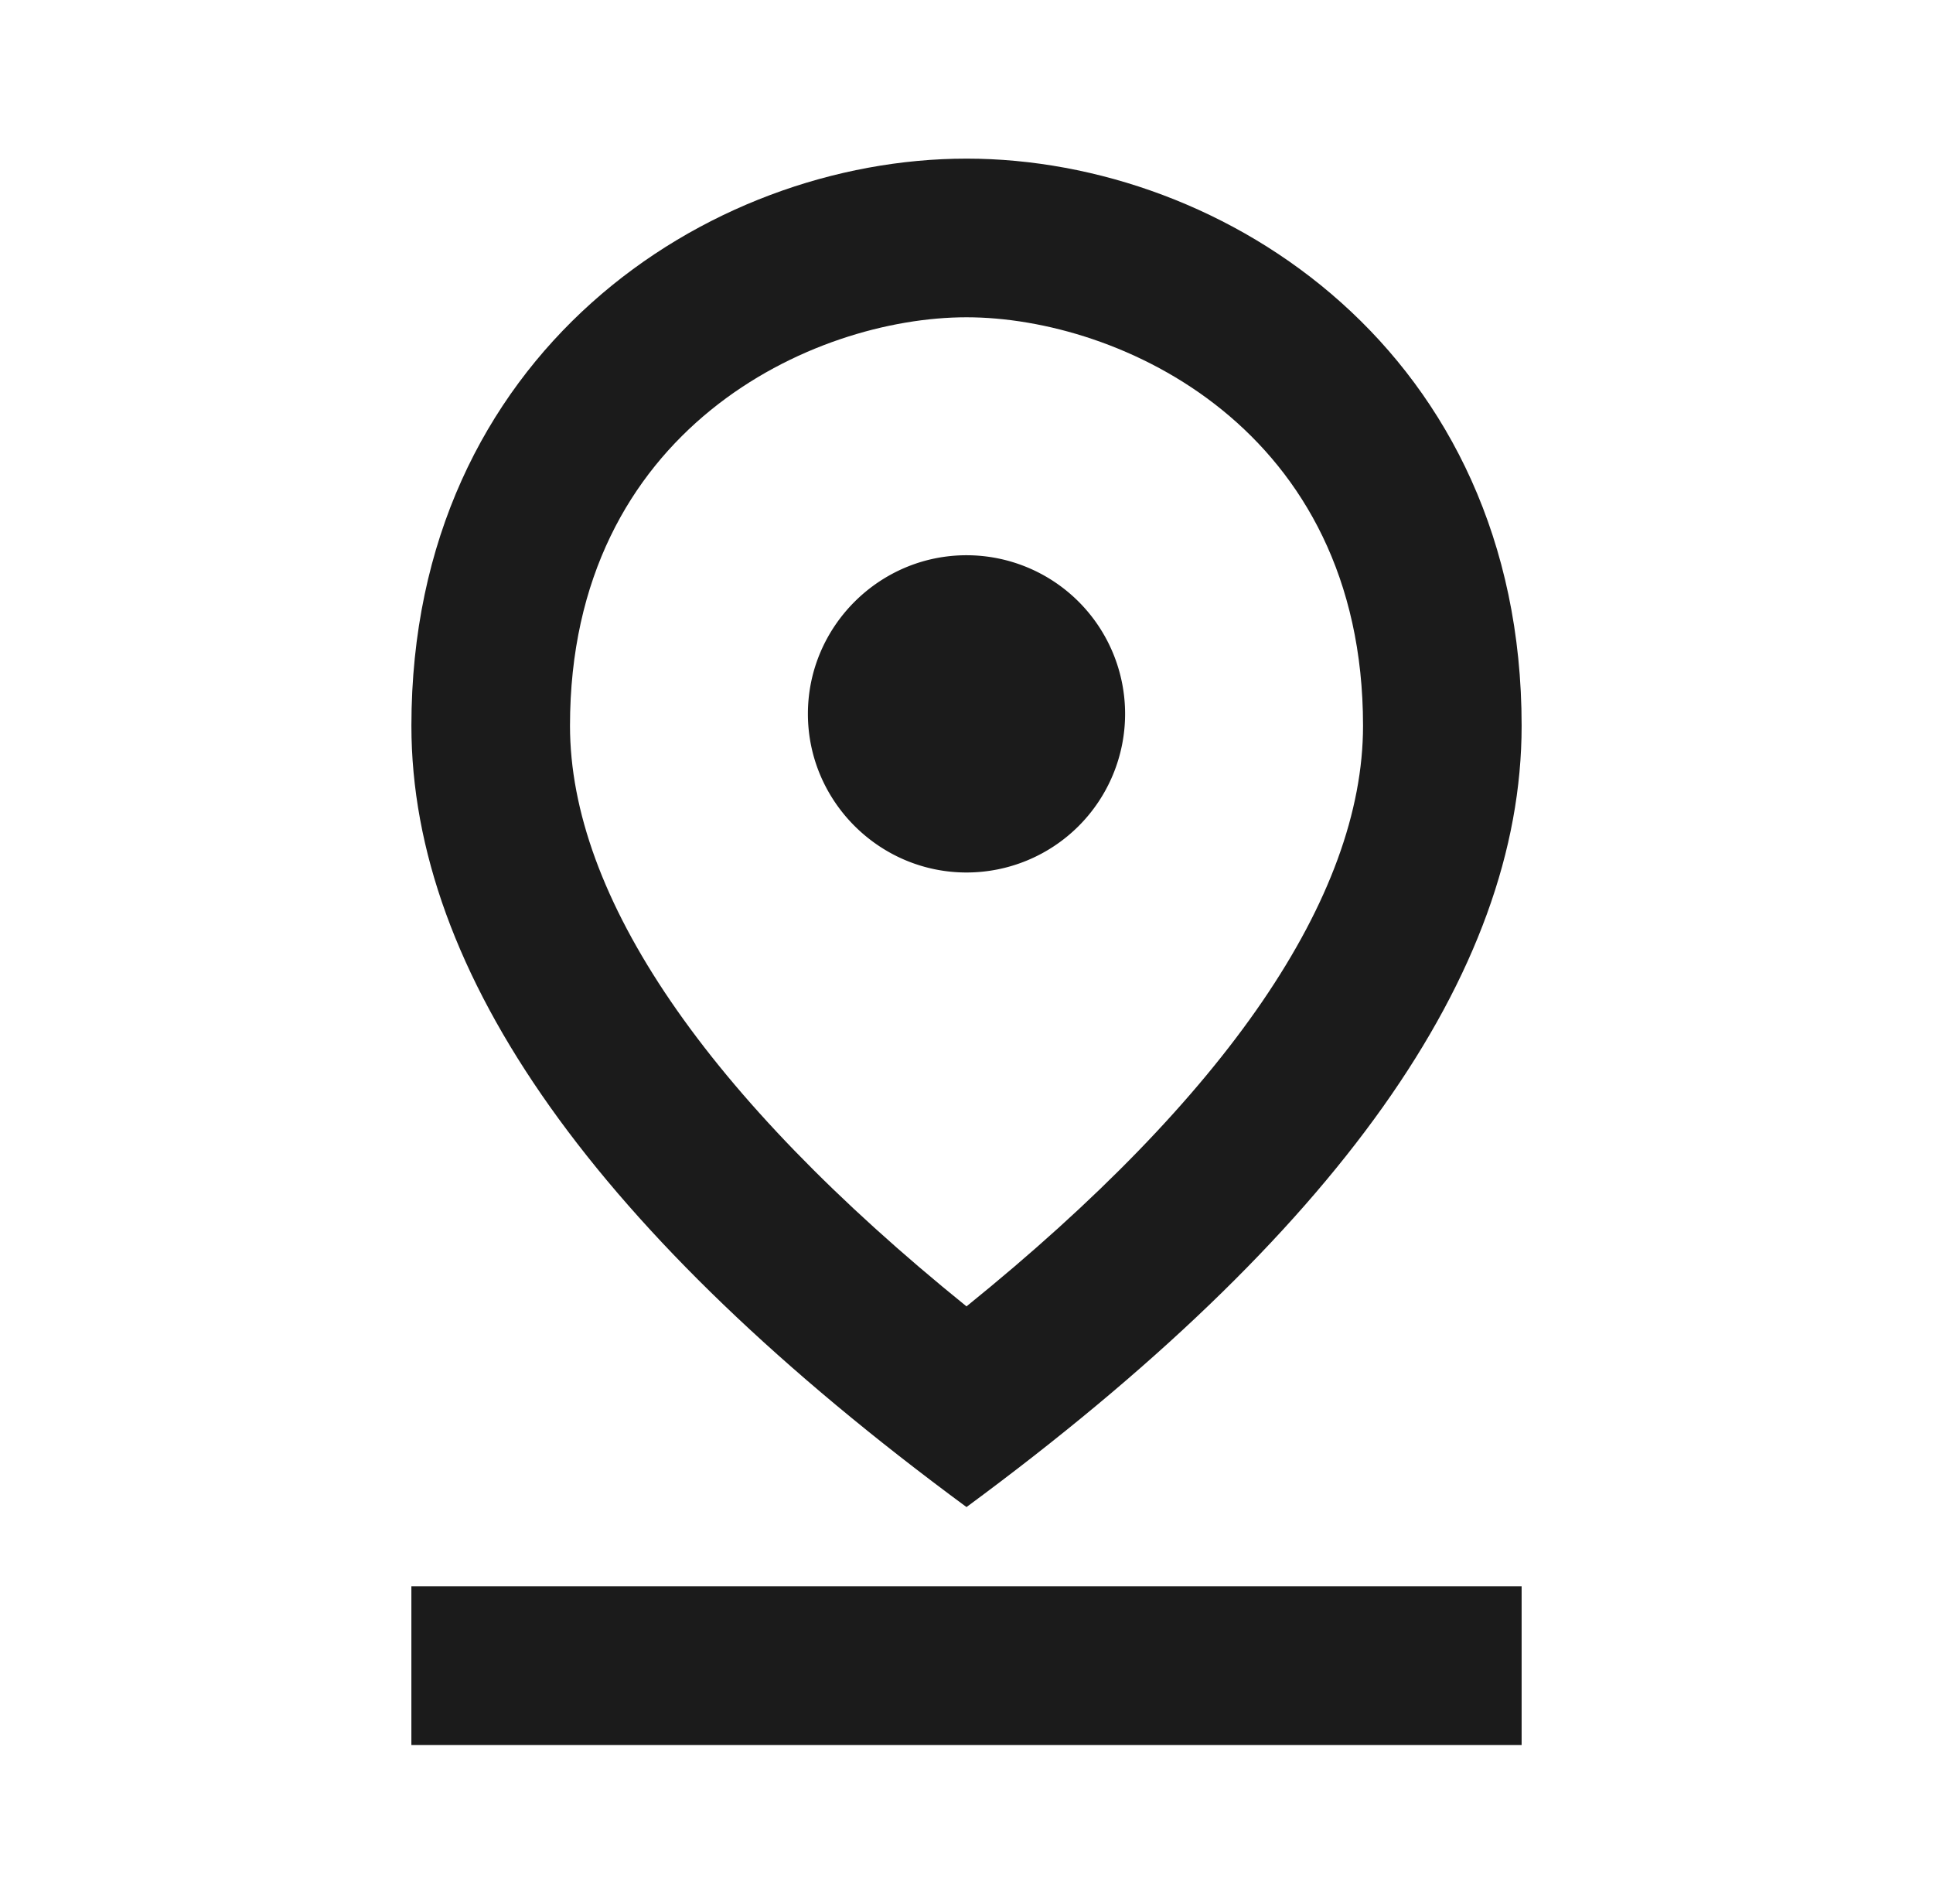 <?xml version="1.0" encoding="UTF-8"?>
<svg xmlns="http://www.w3.org/2000/svg" fill="none" viewBox="0 0 65 64">
  <path d="M32.5 10.667c5.147 0 13.334 3.733 13.334 13.733 0 5.76-4.587 12.453-13.334 19.52-8.747-7.067-13.333-13.787-13.333-19.52 0-10 8.186-13.733 13.333-13.733Zm0-5.334c-8.72 0-18.666 6.56-18.666 19.067 0 8.32 6.213 17.093 18.666 26.267C44.953 41.493 51.167 32.72 51.167 24.4c0-12.507-9.947-19.067-18.667-19.067Z" fill="#1B1B1B"></path>
  <path d="M32.5 18.667c-2.933 0-5.333 2.4-5.333 5.333 0 2.933 2.4 5.333 5.333 5.333a5.333 5.333 0 1 0 0-10.666ZM13.834 53.333h37.333v5.334H13.833v-5.334Z" fill="#1B1B1B"></path>
</svg>
